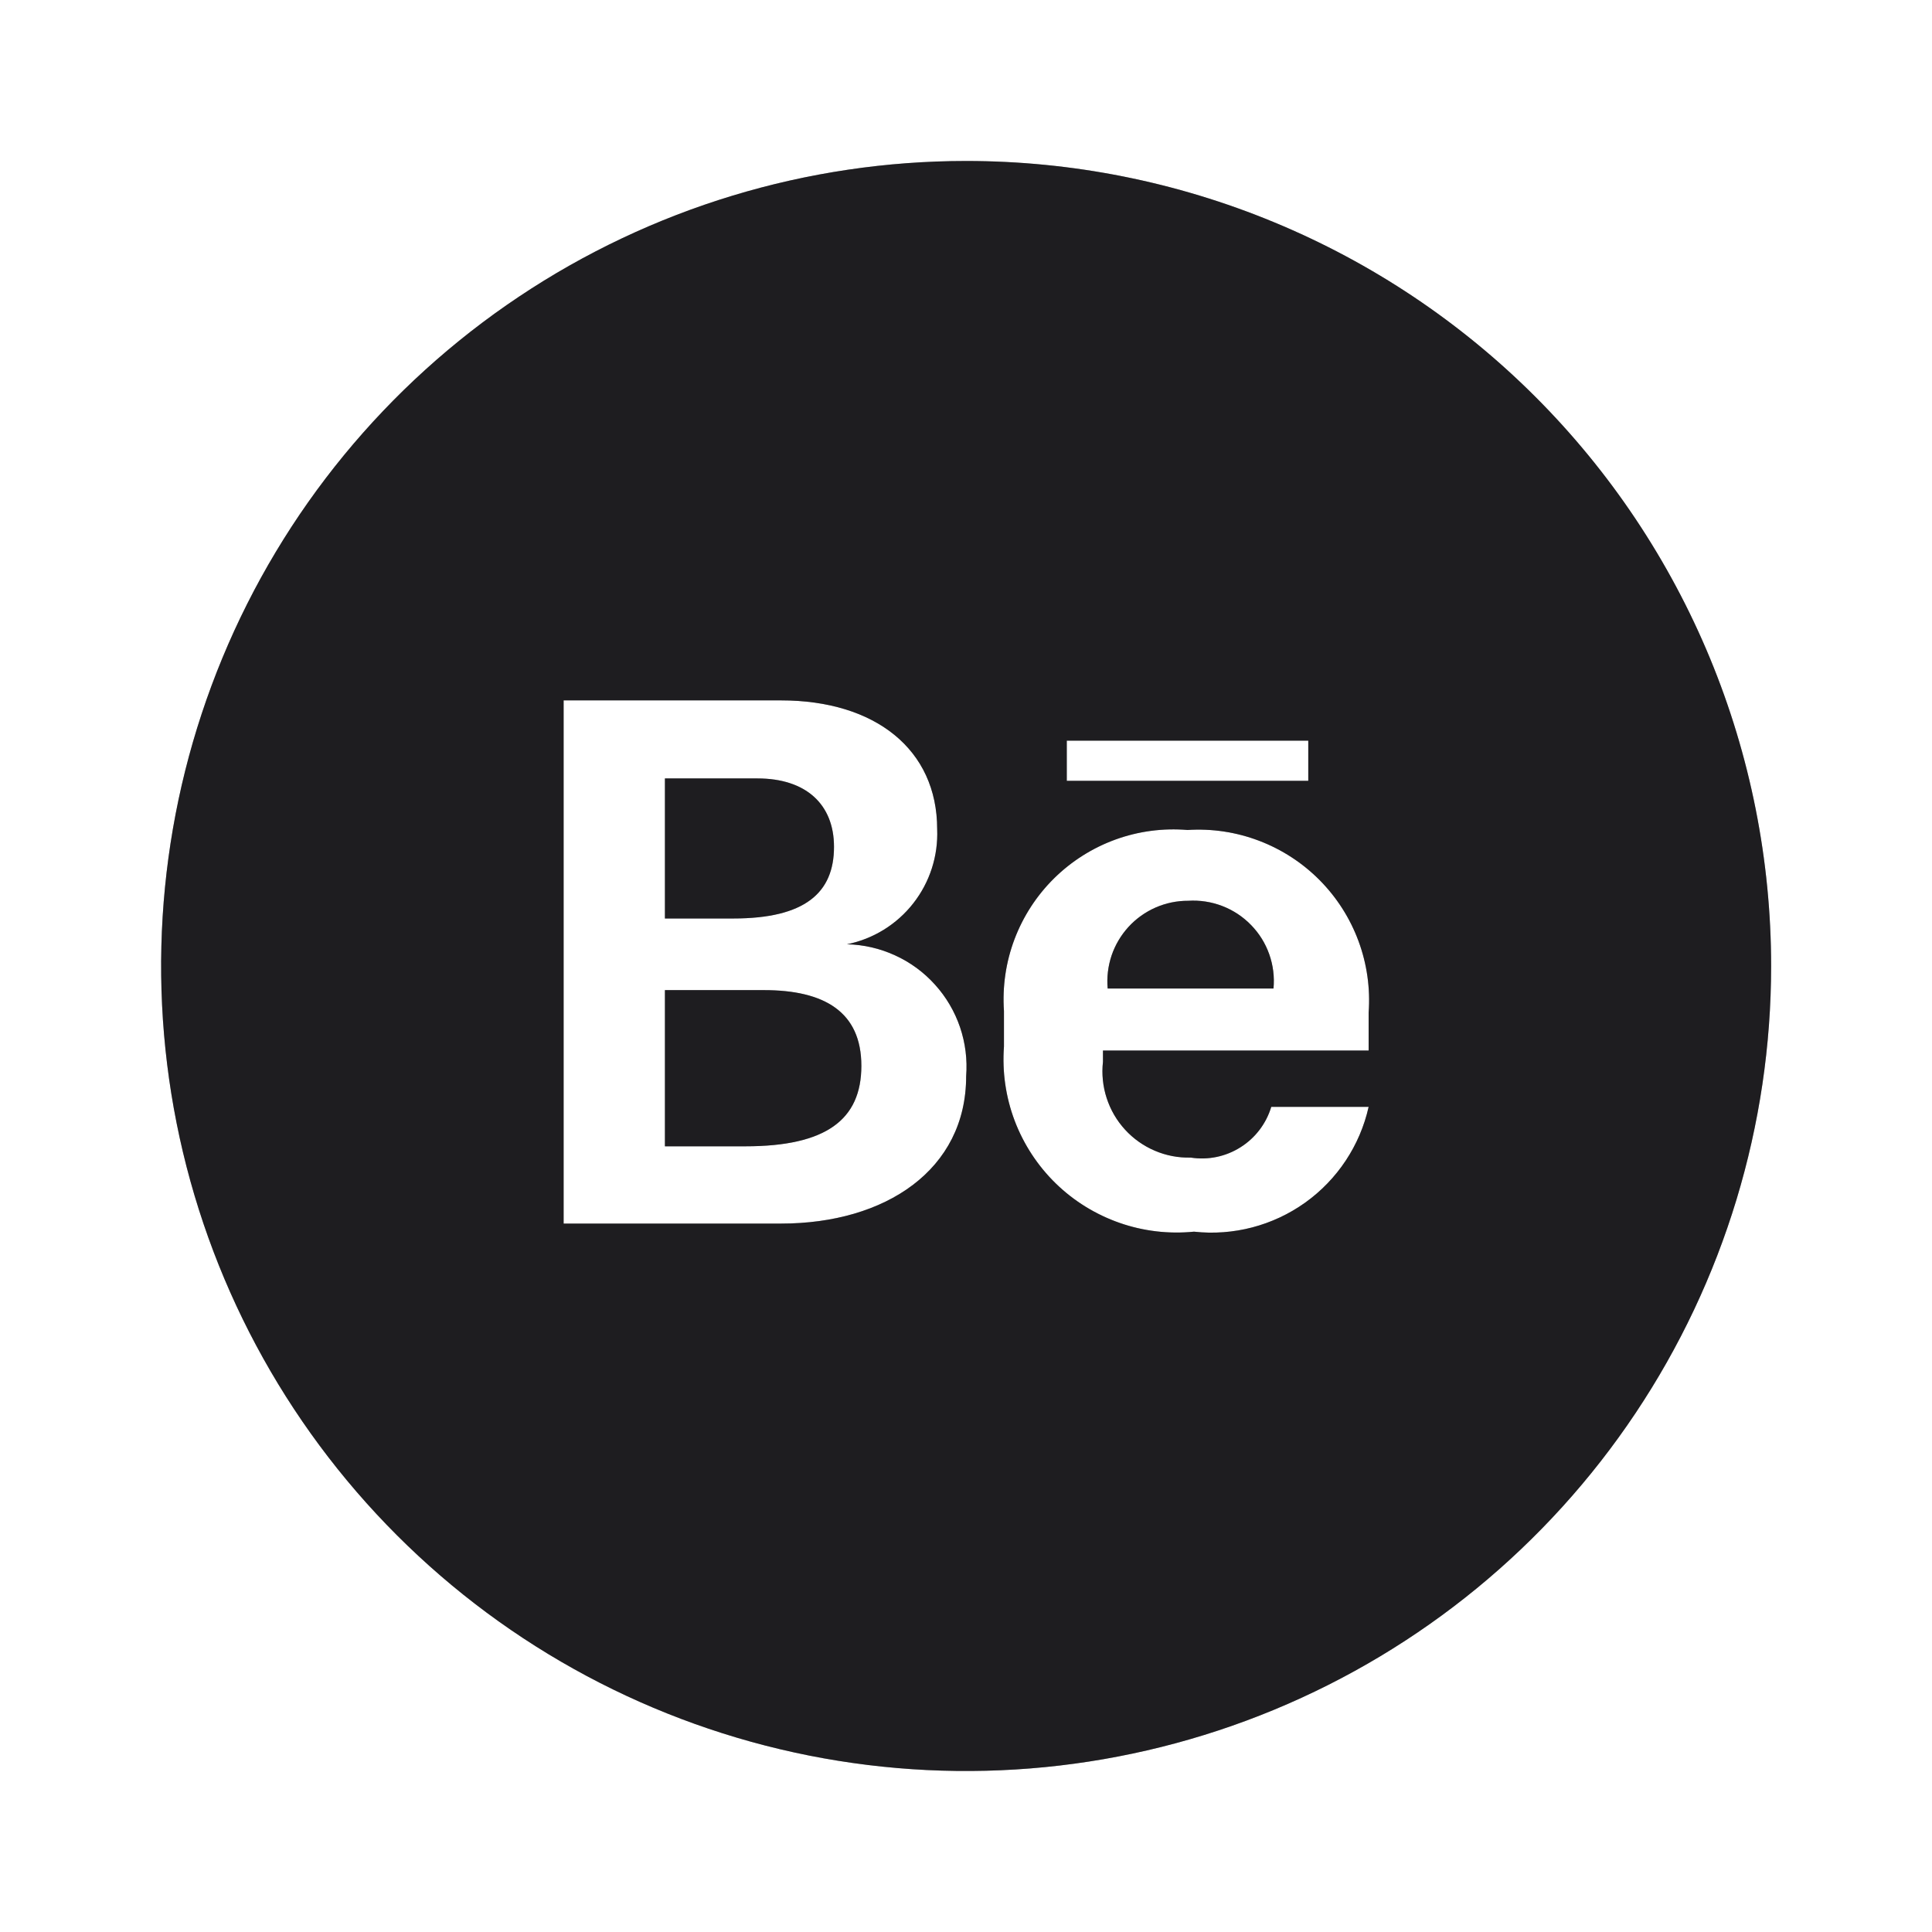 <?xml version="1.0" encoding="UTF-8"?> <svg xmlns="http://www.w3.org/2000/svg" width="37" height="37" viewBox="0 0 37 37" fill="none"><path d="M22.755 17.251C22.541 17.25 22.328 17.294 22.131 17.38C21.935 17.466 21.758 17.592 21.613 17.75C21.468 17.909 21.357 18.095 21.288 18.299C21.22 18.502 21.194 18.718 21.213 18.931H24.389C24.41 18.71 24.382 18.486 24.308 18.276C24.234 18.066 24.115 17.874 23.959 17.715C23.804 17.555 23.616 17.431 23.408 17.351C23.2 17.271 22.977 17.237 22.755 17.251ZM14.631 18.962H12.734V21.953H14.276C15.818 21.953 16.496 21.444 16.496 20.412C16.496 19.378 15.787 18.962 14.631 18.962ZM15.972 16.218C15.972 15.401 15.432 14.908 14.507 14.908H12.734V17.59H14.045C15.417 17.59 15.972 17.097 15.972 16.218Z" fill="#2E2D32"></path><path d="M22.755 17.251C22.541 17.25 22.328 17.294 22.131 17.38C21.935 17.466 21.758 17.592 21.613 17.75C21.468 17.909 21.357 18.095 21.288 18.299C21.22 18.502 21.194 18.718 21.213 18.931H24.389C24.41 18.71 24.382 18.486 24.308 18.276C24.234 18.066 24.115 17.874 23.959 17.715C23.804 17.555 23.616 17.431 23.408 17.351C23.2 17.271 22.977 17.237 22.755 17.251ZM14.631 18.962H12.734V21.953H14.276C15.818 21.953 16.496 21.444 16.496 20.412C16.496 19.378 15.787 18.962 14.631 18.962ZM15.972 16.218C15.972 15.401 15.432 14.908 14.507 14.908H12.734V17.59H14.045C15.417 17.59 15.972 17.097 15.972 16.218Z" fill="black" fill-opacity="0.2"></path><path d="M22.755 17.251C22.541 17.25 22.328 17.294 22.131 17.38C21.935 17.466 21.758 17.592 21.613 17.75C21.468 17.909 21.357 18.095 21.288 18.299C21.22 18.502 21.194 18.718 21.213 18.931H24.389C24.41 18.71 24.382 18.486 24.308 18.276C24.234 18.066 24.115 17.874 23.959 17.715C23.804 17.555 23.616 17.431 23.408 17.351C23.2 17.271 22.977 17.237 22.755 17.251ZM14.631 18.962H12.734V21.953H14.276C15.818 21.953 16.496 21.444 16.496 20.412C16.496 19.378 15.787 18.962 14.631 18.962ZM15.972 16.218C15.972 15.401 15.432 14.908 14.507 14.908H12.734V17.59H14.045C15.417 17.59 15.972 17.097 15.972 16.218Z" fill="black" fill-opacity="0.2"></path><path d="M18.503 3.083C15.454 3.083 12.473 3.988 9.938 5.682C7.402 7.376 5.426 9.783 4.259 12.601C3.093 15.418 2.787 18.517 3.382 21.508C3.977 24.498 5.445 27.245 7.601 29.401C9.757 31.558 12.504 33.026 15.495 33.621C18.485 34.215 21.585 33.91 24.402 32.743C27.219 31.576 29.627 29.601 31.321 27.065C33.015 24.53 33.919 21.549 33.919 18.5C33.919 16.476 33.52 14.471 32.746 12.601C31.971 10.73 30.835 9.03 29.404 7.599C27.972 6.167 26.273 5.032 24.402 4.257C22.532 3.482 20.527 3.083 18.503 3.083ZM14.957 23.433H10.794V13.413H14.957C16.761 13.413 17.948 14.353 17.948 15.879C17.969 16.392 17.807 16.896 17.49 17.3C17.174 17.704 16.724 17.982 16.221 18.084C16.54 18.091 16.854 18.164 17.143 18.297C17.433 18.429 17.693 18.62 17.906 18.857C18.12 19.093 18.283 19.371 18.386 19.673C18.488 19.975 18.528 20.294 18.503 20.612C18.503 22.401 16.961 23.433 14.957 23.433ZM20.43 14.184H25.055V14.954H20.43V14.184ZM26.211 20.119H21.123V20.335C21.097 20.569 21.121 20.806 21.194 21.03C21.267 21.255 21.387 21.461 21.546 21.634C21.705 21.808 21.9 21.946 22.117 22.038C22.334 22.131 22.568 22.175 22.804 22.169C23.135 22.221 23.473 22.151 23.756 21.972C24.04 21.794 24.249 21.519 24.346 21.198H26.211C26.045 21.938 25.612 22.591 24.995 23.032C24.377 23.473 23.619 23.671 22.866 23.588C22.384 23.636 21.897 23.579 21.44 23.419C20.983 23.259 20.566 23.002 20.219 22.664C19.872 22.326 19.604 21.916 19.432 21.463C19.261 21.01 19.191 20.525 19.227 20.042V19.363C19.195 18.896 19.263 18.426 19.429 17.987C19.595 17.548 19.853 17.151 20.187 16.821C20.521 16.492 20.922 16.238 21.363 16.078C21.804 15.918 22.275 15.856 22.742 15.895C23.208 15.865 23.675 15.935 24.111 16.101C24.548 16.267 24.944 16.524 25.273 16.856C25.601 17.187 25.855 17.585 26.017 18.023C26.179 18.461 26.245 18.929 26.211 19.394V20.119Z" fill="#2E2D32"></path><path d="M18.503 3.083C15.454 3.083 12.473 3.988 9.938 5.682C7.402 7.376 5.426 9.783 4.259 12.601C3.093 15.418 2.787 18.517 3.382 21.508C3.977 24.498 5.445 27.245 7.601 29.401C9.757 31.558 12.504 33.026 15.495 33.621C18.485 34.215 21.585 33.91 24.402 32.743C27.219 31.576 29.627 29.601 31.321 27.065C33.015 24.53 33.919 21.549 33.919 18.5C33.919 16.476 33.52 14.471 32.746 12.601C31.971 10.73 30.835 9.03 29.404 7.599C27.972 6.167 26.273 5.032 24.402 4.257C22.532 3.482 20.527 3.083 18.503 3.083ZM14.957 23.433H10.794V13.413H14.957C16.761 13.413 17.948 14.353 17.948 15.879C17.969 16.392 17.807 16.896 17.49 17.3C17.174 17.704 16.724 17.982 16.221 18.084C16.54 18.091 16.854 18.164 17.143 18.297C17.433 18.429 17.693 18.62 17.906 18.857C18.12 19.093 18.283 19.371 18.386 19.673C18.488 19.975 18.528 20.294 18.503 20.612C18.503 22.401 16.961 23.433 14.957 23.433ZM20.43 14.184H25.055V14.954H20.43V14.184ZM26.211 20.119H21.123V20.335C21.097 20.569 21.121 20.806 21.194 21.03C21.267 21.255 21.387 21.461 21.546 21.634C21.705 21.808 21.9 21.946 22.117 22.038C22.334 22.131 22.568 22.175 22.804 22.169C23.135 22.221 23.473 22.151 23.756 21.972C24.04 21.794 24.249 21.519 24.346 21.198H26.211C26.045 21.938 25.612 22.591 24.995 23.032C24.377 23.473 23.619 23.671 22.866 23.588C22.384 23.636 21.897 23.579 21.44 23.419C20.983 23.259 20.566 23.002 20.219 22.664C19.872 22.326 19.604 21.916 19.432 21.463C19.261 21.01 19.191 20.525 19.227 20.042V19.363C19.195 18.896 19.263 18.426 19.429 17.987C19.595 17.548 19.853 17.151 20.187 16.821C20.521 16.492 20.922 16.238 21.363 16.078C21.804 15.918 22.275 15.856 22.742 15.895C23.208 15.865 23.675 15.935 24.111 16.101C24.548 16.267 24.944 16.524 25.273 16.856C25.601 17.187 25.855 17.585 26.017 18.023C26.179 18.461 26.245 18.929 26.211 19.394V20.119Z" fill="black" fill-opacity="0.2"></path><path d="M18.503 3.083C15.454 3.083 12.473 3.988 9.938 5.682C7.402 7.376 5.426 9.783 4.259 12.601C3.093 15.418 2.787 18.517 3.382 21.508C3.977 24.498 5.445 27.245 7.601 29.401C9.757 31.558 12.504 33.026 15.495 33.621C18.485 34.215 21.585 33.91 24.402 32.743C27.219 31.576 29.627 29.601 31.321 27.065C33.015 24.53 33.919 21.549 33.919 18.5C33.919 16.476 33.52 14.471 32.746 12.601C31.971 10.73 30.835 9.03 29.404 7.599C27.972 6.167 26.273 5.032 24.402 4.257C22.532 3.482 20.527 3.083 18.503 3.083ZM14.957 23.433H10.794V13.413H14.957C16.761 13.413 17.948 14.353 17.948 15.879C17.969 16.392 17.807 16.896 17.49 17.3C17.174 17.704 16.724 17.982 16.221 18.084C16.54 18.091 16.854 18.164 17.143 18.297C17.433 18.429 17.693 18.62 17.906 18.857C18.12 19.093 18.283 19.371 18.386 19.673C18.488 19.975 18.528 20.294 18.503 20.612C18.503 22.401 16.961 23.433 14.957 23.433ZM20.43 14.184H25.055V14.954H20.43V14.184ZM26.211 20.119H21.123V20.335C21.097 20.569 21.121 20.806 21.194 21.03C21.267 21.255 21.387 21.461 21.546 21.634C21.705 21.808 21.9 21.946 22.117 22.038C22.334 22.131 22.568 22.175 22.804 22.169C23.135 22.221 23.473 22.151 23.756 21.972C24.04 21.794 24.249 21.519 24.346 21.198H26.211C26.045 21.938 25.612 22.591 24.995 23.032C24.377 23.473 23.619 23.671 22.866 23.588C22.384 23.636 21.897 23.579 21.44 23.419C20.983 23.259 20.566 23.002 20.219 22.664C19.872 22.326 19.604 21.916 19.432 21.463C19.261 21.01 19.191 20.525 19.227 20.042V19.363C19.195 18.896 19.263 18.426 19.429 17.987C19.595 17.548 19.853 17.151 20.187 16.821C20.521 16.492 20.922 16.238 21.363 16.078C21.804 15.918 22.275 15.856 22.742 15.895C23.208 15.865 23.675 15.935 24.111 16.101C24.548 16.267 24.944 16.524 25.273 16.856C25.601 17.187 25.855 17.585 26.017 18.023C26.179 18.461 26.245 18.929 26.211 19.394V20.119Z" fill="black" fill-opacity="0.2"></path></svg> 
